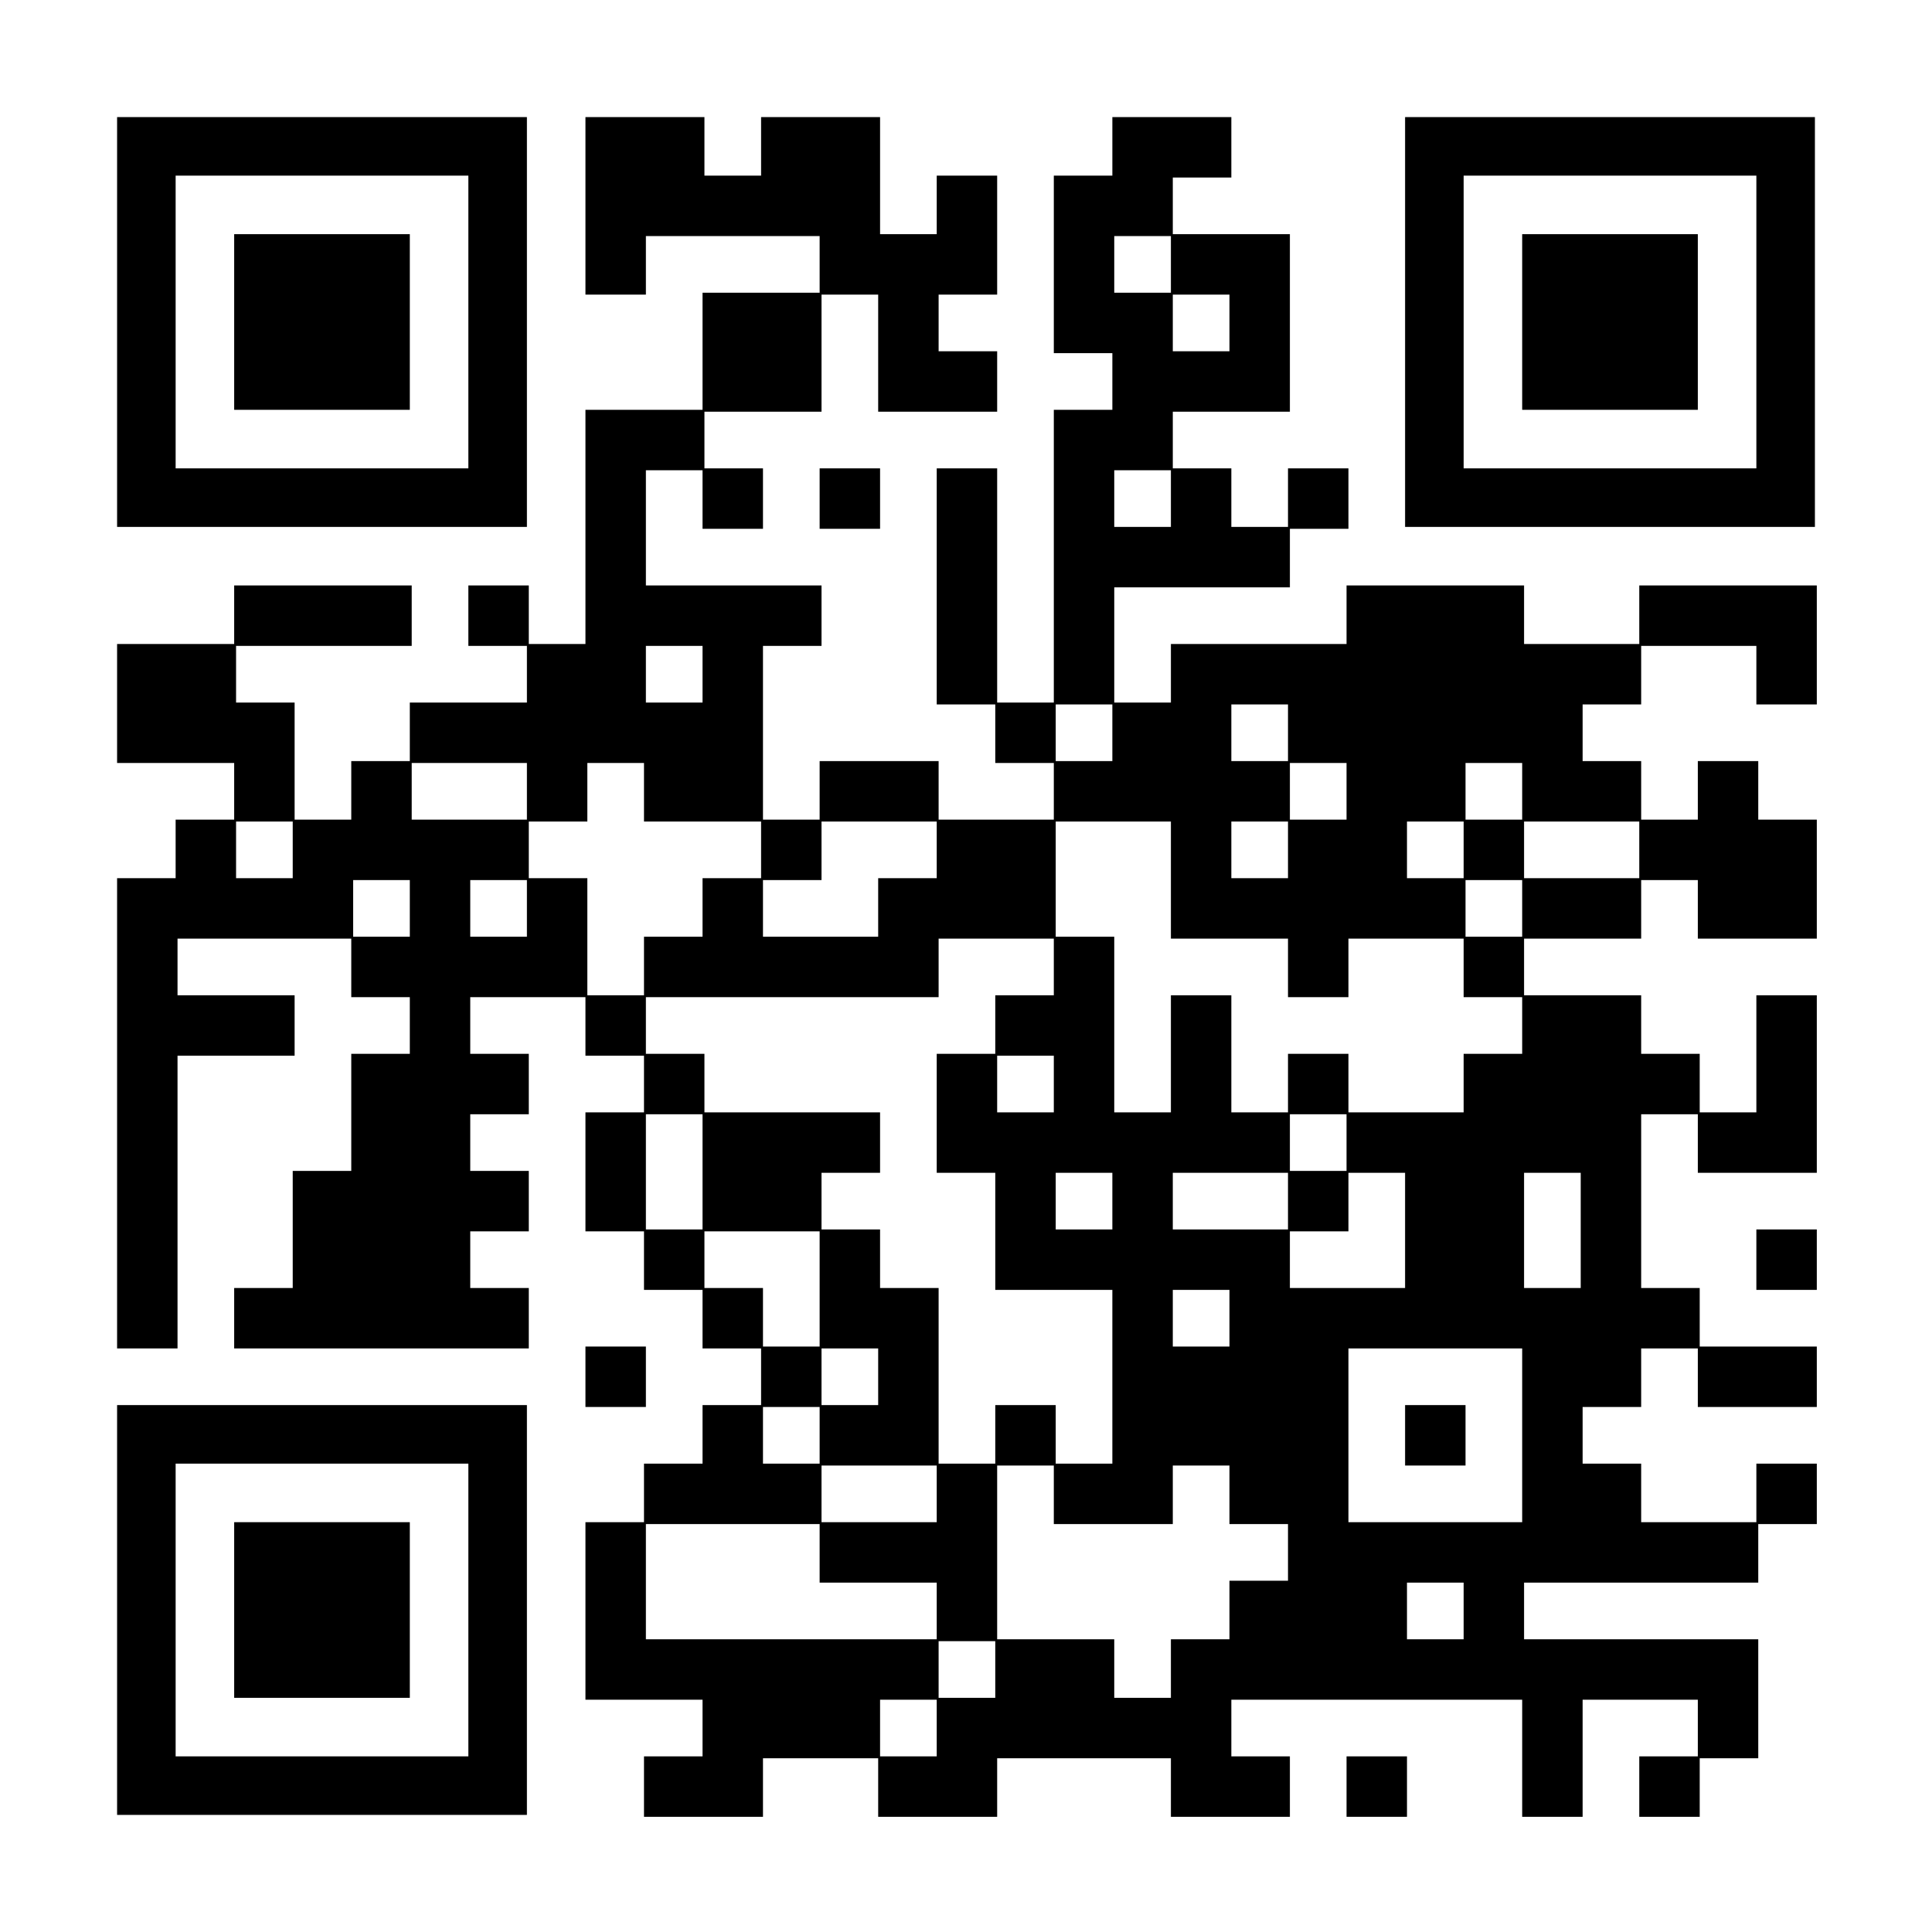 <?xml version="1.0" encoding="UTF-8" standalone="yes"?>
<svg version="1.0" xmlns="http://www.w3.org/2000/svg" width="1023" height="1023" viewBox="0 0 1023 1023" preserveAspectRatio="xMidYMid meet">
  <g transform="translate(0,1023) scale(0.1,-0.1)" fill="#000000" stroke="none">
    <path d="M620 8525 l0 -1085 1085 0 1085 0 0 1085 0 1085 -1085 0 -1085 0 0
-1085z m1860 0 l0 -775 -775 0 -775 0 0 775 0 775 775 0 775 0 0 -775z"/>
    <path d="M1240 8525 l0 -465 465 0 465 0 0 465 0 465 -465 0 -465 0 0 -465z"/>
    <path d="M3100 9140 l0 -470 160 0 160 0 0 155 0 155 460 0 460 0 0 -150 0
-150 -310 0 -310 0 0 -310 0 -310 -310 0 -310 0 0 -620 0 -620 -150 0 -150 0
0 155 0 155 -160 0 -160 0 0 -160 0 -160 155 0 155 0 0 -150 0 -150 -310 0
-310 0 0 -155 0 -155 -155 0 -155 0 0 -155 0 -155 -150 0 -150 0 0 310 0 310
-155 0 -155 0 0 150 0 150 465 0 465 0 0 160 0 160 -470 0 -470 0 0 -155 0
-155 -310 0 -310 0 0 -315 0 -315 310 0 310 0 0 -150 0 -150 -155 0 -155 0 0
-155 0 -155 -155 0 -155 0 0 -1245 0 -1245 160 0 160 0 0 775 0 775 310 0 310
0 0 160 0 160 -310 0 -310 0 0 150 0 150 460 0 460 0 0 -155 0 -155 155 0 155
0 0 -150 0 -150 -155 0 -155 0 0 -310 0 -310 -155 0 -155 0 0 -310 0 -310
-155 0 -155 0 0 -160 0 -160 780 0 780 0 0 160 0 160 -155 0 -155 0 0 150 0
150 155 0 155 0 0 160 0 160 -155 0 -155 0 0 150 0 150 155 0 155 0 0 160 0
160 -155 0 -155 0 0 150 0 150 305 0 305 0 0 -155 0 -155 155 0 155 0 0 -150
0 -150 -155 0 -155 0 0 -315 0 -315 155 0 155 0 0 -155 0 -155 155 0 155 0 0
-155 0 -155 155 0 155 0 0 -150 0 -150 -155 0 -155 0 0 -155 0 -155 -155 0
-155 0 0 -155 0 -155 -155 0 -155 0 0 -470 0 -470 310 0 310 0 0 -150 0 -150
-155 0 -155 0 0 -160 0 -160 315 0 315 0 0 155 0 155 305 0 305 0 0 -155 0
-155 315 0 315 0 0 155 0 155 460 0 460 0 0 -155 0 -155 315 0 315 0 0 160 0
160 -155 0 -155 0 0 150 0 150 770 0 770 0 0 -310 0 -310 160 0 160 0 0 310 0
310 305 0 305 0 0 -150 0 -150 -155 0 -155 0 0 -160 0 -160 160 0 160 0 0 155
0 155 155 0 155 0 0 315 0 315 -620 0 -620 0 0 150 0 150 620 0 620 0 0 155 0
155 155 0 155 0 0 160 0 160 -160 0 -160 0 0 -155 0 -155 -305 0 -305 0 0 155
0 155 -155 0 -155 0 0 150 0 150 155 0 155 0 0 155 0 155 150 0 150 0 0 -155
0 -155 315 0 315 0 0 160 0 160 -310 0 -310 0 0 155 0 155 -155 0 -155 0 0
460 0 460 150 0 150 0 0 -155 0 -155 315 0 315 0 0 470 0 470 -160 0 -160 0 0
-310 0 -310 -150 0 -150 0 0 155 0 155 -155 0 -155 0 0 155 0 155 -310 0 -310
0 0 150 0 150 310 0 310 0 0 155 0 155 150 0 150 0 0 -155 0 -155 315 0 315 0
0 315 0 315 -155 0 -155 0 0 155 0 155 -160 0 -160 0 0 -155 0 -155 -150 0
-150 0 0 155 0 155 -155 0 -155 0 0 150 0 150 155 0 155 0 0 155 0 155 305 0
305 0 0 -155 0 -155 160 0 160 0 0 315 0 315 -470 0 -470 0 0 -155 0 -155
-305 0 -305 0 0 155 0 155 -470 0 -470 0 0 -155 0 -155 -465 0 -465 0 0 -155
0 -155 -150 0 -150 0 0 305 0 305 465 0 465 0 0 155 0 155 155 0 155 0 0 160
0 160 -160 0 -160 0 0 -155 0 -155 -150 0 -150 0 0 155 0 155 -155 0 -155 0 0
150 0 150 310 0 310 0 0 470 0 470 -310 0 -310 0 0 150 0 150 155 0 155 0 0
160 0 160 -315 0 -315 0 0 -155 0 -155 -155 0 -155 0 0 -470 0 -470 155 0 155
0 0 -150 0 -150 -155 0 -155 0 0 -775 0 -775 -150 0 -150 0 0 620 0 620 -160
0 -160 0 0 -625 0 -625 155 0 155 0 0 -155 0 -155 155 0 155 0 0 -150 0 -150
-305 0 -305 0 0 155 0 155 -315 0 -315 0 0 -155 0 -155 -150 0 -150 0 0 460 0
460 155 0 155 0 0 160 0 160 -465 0 -465 0 0 305 0 305 150 0 150 0 0 -155 0
-155 160 0 160 0 0 160 0 160 -155 0 -155 0 0 150 0 150 310 0 310 0 0 310 0
310 150 0 150 0 0 -310 0 -310 315 0 315 0 0 160 0 160 -155 0 -155 0 0 150 0
150 155 0 155 0 0 315 0 315 -160 0 -160 0 0 -155 0 -155 -150 0 -150 0 0 310
0 310 -315 0 -315 0 0 -155 0 -155 -150 0 -150 0 0 155 0 155 -315 0 -315 0 0
-470z m3100 -310 l0 -150 -150 0 -150 0 0 150 0 150 150 0 150 0 0 -150z m310
-310 l0 -150 -150 0 -150 0 0 150 0 150 150 0 150 0 0 -150z m-310 -930 l0
-150 -150 0 -150 0 0 150 0 150 150 0 150 0 0 -150z m-2480 -930 l0 -150 -150
0 -150 0 0 150 0 150 150 0 150 0 0 -150z m2170 -310 l0 -150 -150 0 -150 0 0
150 0 150 150 0 150 0 0 -150z m930 0 l0 -150 -150 0 -150 0 0 150 0 150 150
0 150 0 0 -150z m-4030 -310 l0 -150 -305 0 -305 0 0 150 0 150 305 0 305 0 0
-150z m620 -5 l0 -155 310 0 310 0 0 -150 0 -150 -155 0 -155 0 0 -155 0 -155
-155 0 -155 0 0 -155 0 -155 -150 0 -150 0 0 310 0 310 -155 0 -155 0 0 150 0
150 155 0 155 0 0 155 0 155 150 0 150 0 0 -155z m3720 5 l0 -150 -150 0 -150
0 0 150 0 150 150 0 150 0 0 -150z m930 0 l0 -150 -150 0 -150 0 0 150 0 150
150 0 150 0 0 -150z m-6510 -310 l0 -150 -150 0 -150 0 0 150 0 150 150 0 150
0 0 -150z m3410 0 l0 -150 -155 0 -155 0 0 -155 0 -155 -305 0 -305 0 0 150 0
150 155 0 155 0 0 155 0 155 305 0 305 0 0 -150z m1240 -160 l0 -310 310 0
310 0 0 -155 0 -155 160 0 160 0 0 155 0 155 305 0 305 0 0 -155 0 -155 155 0
155 0 0 -150 0 -150 -155 0 -155 0 0 -155 0 -155 -305 0 -305 0 0 155 0 155
-160 0 -160 0 0 -155 0 -155 -150 0 -150 0 0 310 0 310 -160 0 -160 0 0 -310
0 -310 -150 0 -150 0 0 465 0 465 -155 0 -155 0 0 305 0 305 305 0 305 0 0
-310z m620 160 l0 -150 -150 0 -150 0 0 150 0 150 150 0 150 0 0 -150z m930 0
l0 -150 -150 0 -150 0 0 150 0 150 150 0 150 0 0 -150z m930 0 l0 -150 -305 0
-305 0 0 150 0 150 305 0 305 0 0 -150z m-6510 -310 l0 -150 -150 0 -150 0 0
150 0 150 150 0 150 0 0 -150z m620 0 l0 -150 -150 0 -150 0 0 150 0 150 150
0 150 0 0 -150z m5270 0 l0 -150 -150 0 -150 0 0 150 0 150 150 0 150 0 0
-150z m-2480 -310 l0 -150 -155 0 -155 0 0 -155 0 -155 -155 0 -155 0 0 -315
0 -315 155 0 155 0 0 -310 0 -310 310 0 310 0 0 -460 0 -460 -150 0 -150 0 0
155 0 155 -160 0 -160 0 0 -155 0 -155 -150 0 -150 0 0 465 0 465 -155 0 -155
0 0 155 0 155 -155 0 -155 0 0 150 0 150 155 0 155 0 0 160 0 160 -465 0 -465
0 0 155 0 155 -155 0 -155 0 0 150 0 150 775 0 775 0 0 155 0 155 305 0 305 0
0 -150z m0 -620 l0 -150 -150 0 -150 0 0 150 0 150 150 0 150 0 0 -150z
m-1860 -465 l0 -305 -150 0 -150 0 0 305 0 305 150 0 150 0 0 -305z m3410 155
l0 -150 -150 0 -150 0 0 150 0 150 150 0 150 0 0 -150z m-1240 -310 l0 -150
-150 0 -150 0 0 150 0 150 150 0 150 0 0 -150z m930 0 l0 -150 -305 0 -305 0
0 150 0 150 305 0 305 0 0 -150z m620 -155 l0 -305 -305 0 -305 0 0 150 0 150
155 0 155 0 0 155 0 155 150 0 150 0 0 -305z m930 0 l0 -305 -150 0 -150 0 0
305 0 305 150 0 150 0 0 -305z m-4030 -310 l0 -305 -150 0 -150 0 0 155 0 155
-155 0 -155 0 0 150 0 150 305 0 305 0 0 -305z m2170 -155 l0 -150 -150 0
-150 0 0 150 0 150 150 0 150 0 0 -150z m-1860 -310 l0 -150 -150 0 -150 0 0
150 0 150 150 0 150 0 0 -150z m3410 -310 l0 -460 -460 0 -460 0 0 460 0 460
460 0 460 0 0 -460z m-3720 0 l0 -150 -150 0 -150 0 0 150 0 150 150 0 150 0
0 -150z m620 -310 l0 -150 -305 0 -305 0 0 150 0 150 305 0 305 0 0 -150z
m620 -5 l0 -155 315 0 315 0 0 155 0 155 150 0 150 0 0 -155 0 -155 155 0 155
0 0 -150 0 -150 -155 0 -155 0 0 -155 0 -155 -155 0 -155 0 0 -155 0 -155
-150 0 -150 0 0 155 0 155 -310 0 -310 0 0 460 0 460 150 0 150 0 0 -155z
m-1240 -310 l0 -155 310 0 310 0 0 -150 0 -150 -770 0 -770 0 0 305 0 305 460
0 460 0 0 -155z m3410 -305 l0 -150 -150 0 -150 0 0 150 0 150 150 0 150 0 0
-150z m-2480 -310 l0 -150 -150 0 -150 0 0 150 0 150 150 0 150 0 0 -150z
m-310 -310 l0 -150 -150 0 -150 0 0 150 0 150 150 0 150 0 0 -150z"/>
    <path d="M7440 2630 l0 -160 160 0 160 0 0 160 0 160 -160 0 -160 0 0 -160z"/>
    <path d="M7440 8525 l0 -1085 1085 0 1085 0 0 1085 0 1085 -1085 0 -1085 0 0
-1085z m1860 0 l0 -775 -775 0 -775 0 0 775 0 775 775 0 775 0 0 -775z"/>
    <path d="M8060 8525 l0 -465 465 0 465 0 0 465 0 465 -465 0 -465 0 0 -465z"/>
    <path d="M4340 7590 l0 -160 160 0 160 0 0 160 0 160 -160 0 -160 0 0 -160z"/>
    <path d="M9300 3560 l0 -160 160 0 160 0 0 160 0 160 -160 0 -160 0 0 -160z"/>
    <path d="M3100 2940 l0 -160 160 0 160 0 0 160 0 160 -160 0 -160 0 0 -160z"/>
    <path d="M620 1705 l0 -1085 1085 0 1085 0 0 1085 0 1085 -1085 0 -1085 0 0
-1085z m1860 0 l0 -775 -775 0 -775 0 0 775 0 775 775 0 775 0 0 -775z"/>
    <path d="M1240 1705 l0 -465 465 0 465 0 0 465 0 465 -465 0 -465 0 0 -465z"/>
    <path d="M7130 770 l0 -160 160 0 160 0 0 160 0 160 -160 0 -160 0 0 -160z"/>
  </g>
</svg>